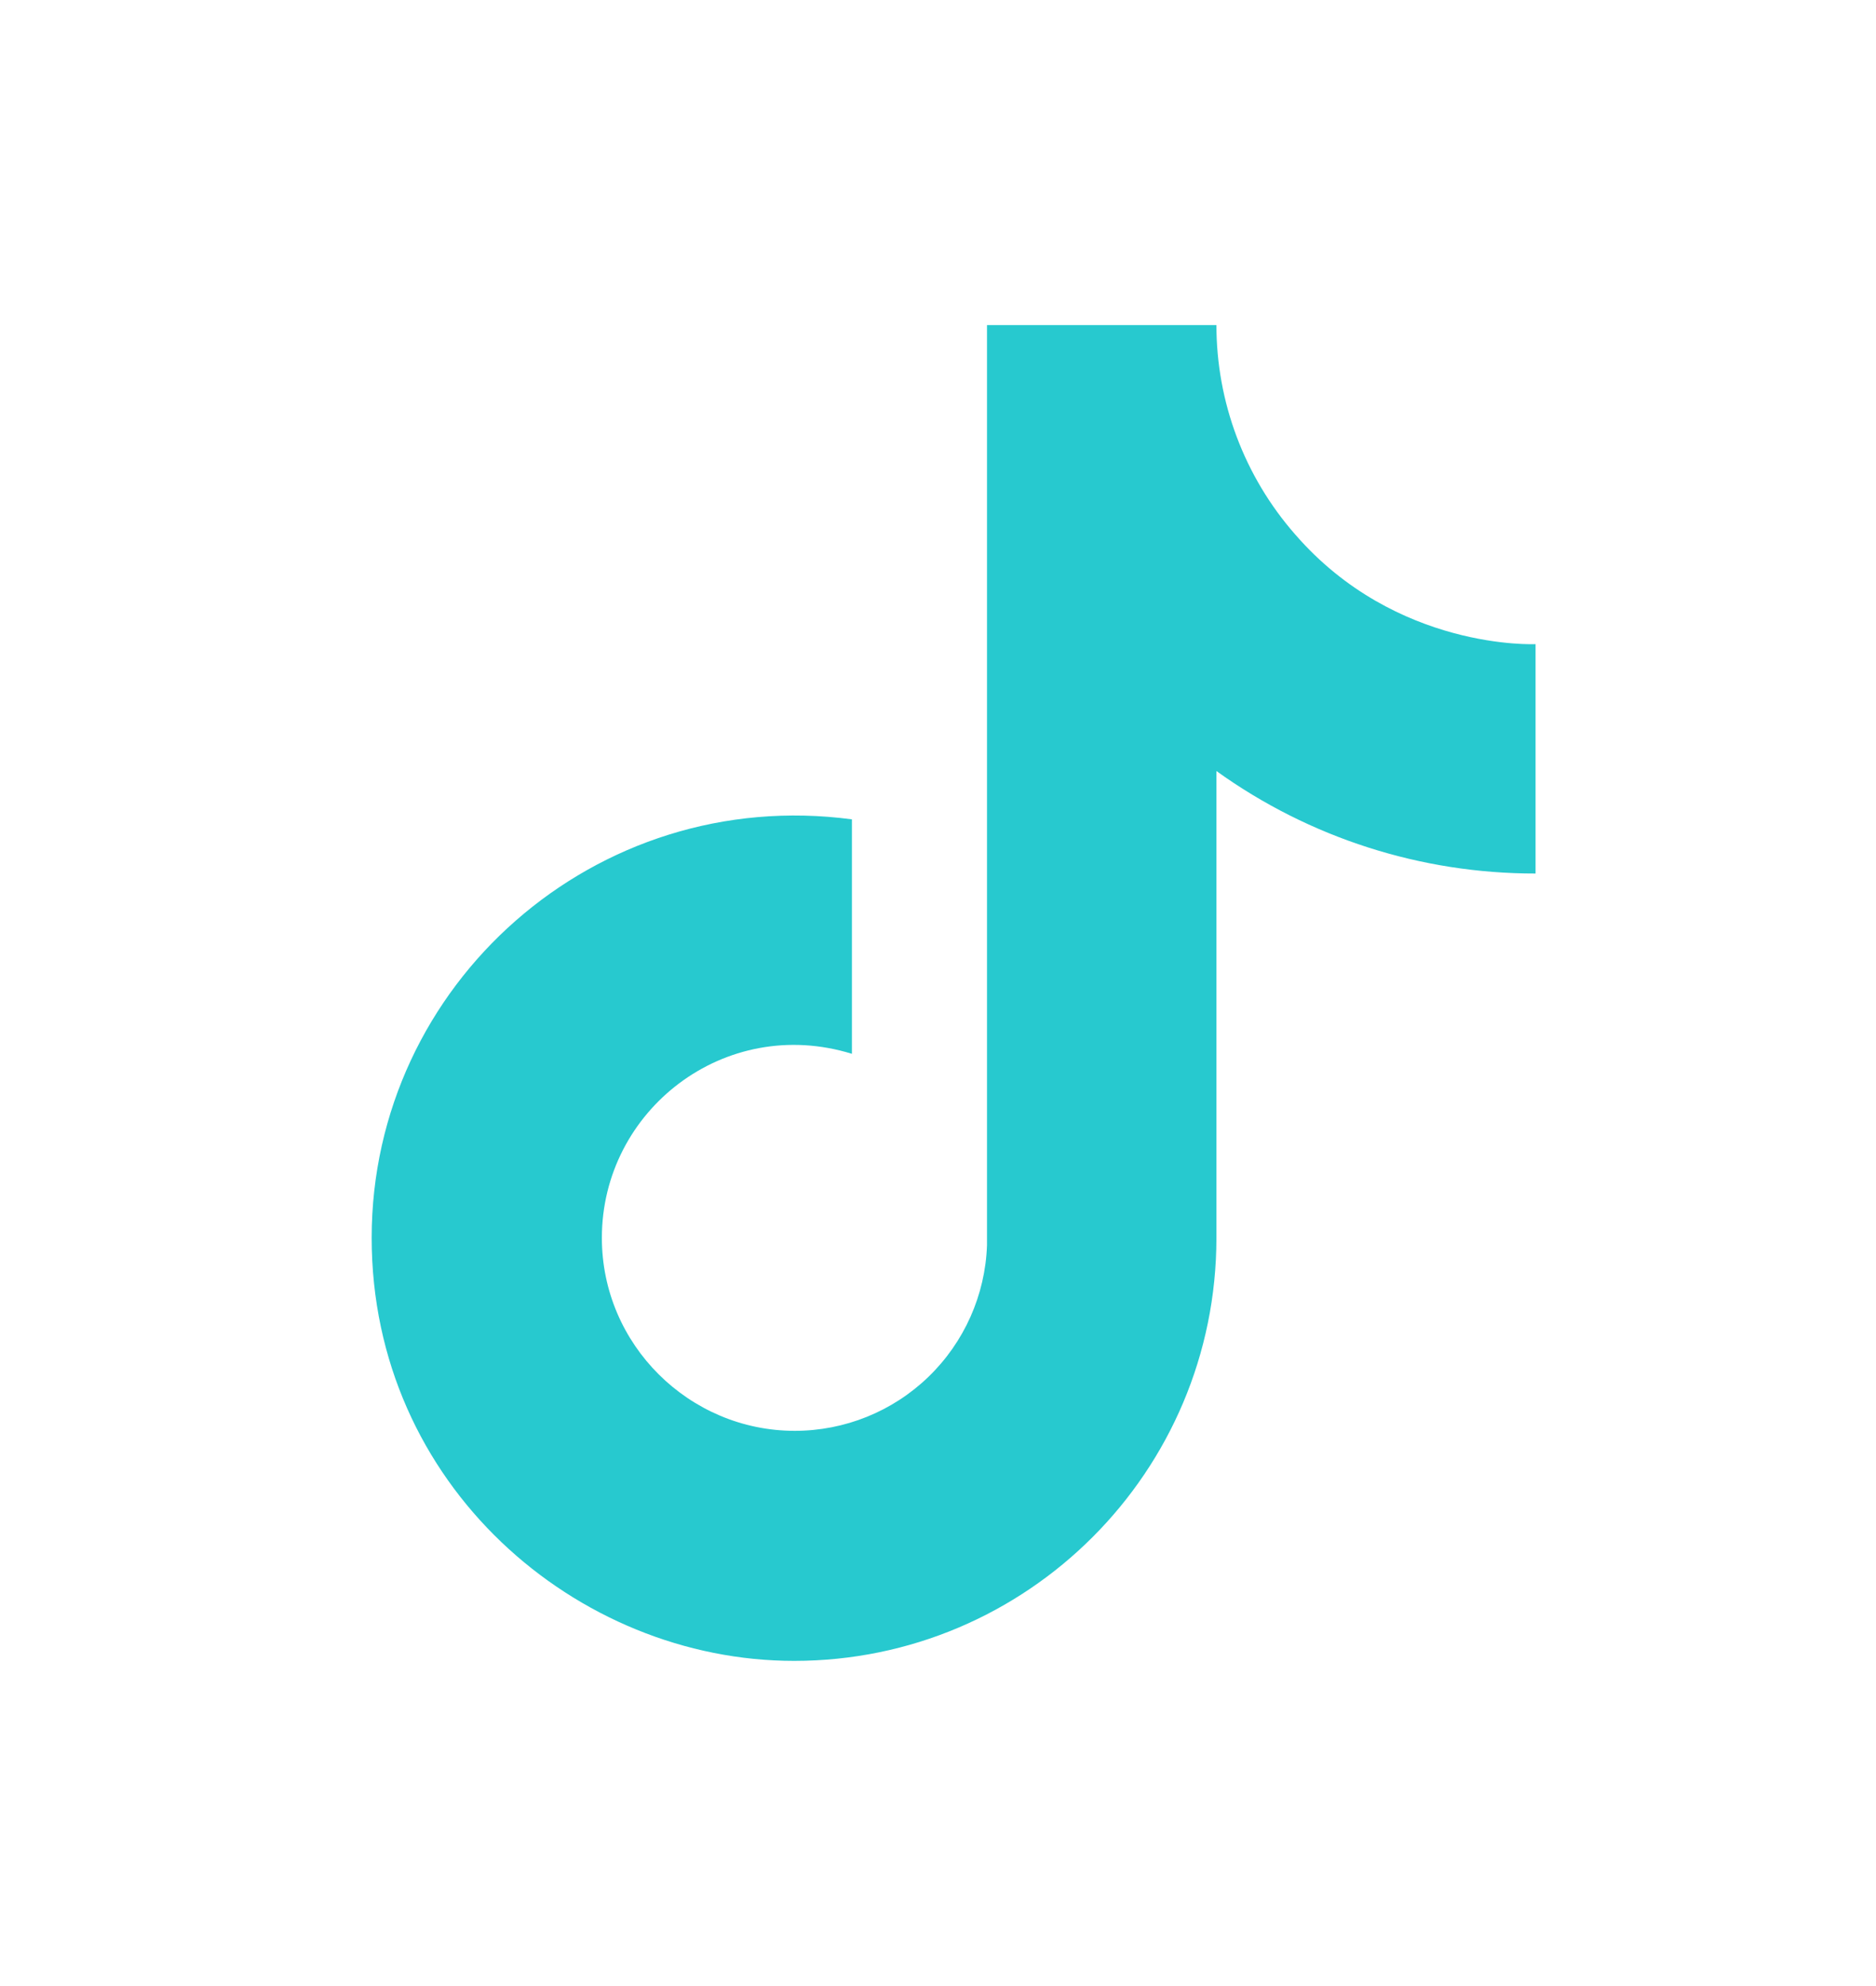 <svg width="17" height="18" viewBox="0 0 17 18" fill="none" xmlns="http://www.w3.org/2000/svg">
<path d="M11.736 4.843C11.276 4.318 11.023 3.644 11.023 2.946H8.944V11.287C8.928 11.738 8.738 12.165 8.413 12.479C8.088 12.793 7.654 12.968 7.202 12.968C6.247 12.968 5.454 12.188 5.454 11.219C5.454 10.062 6.57 9.195 7.72 9.551V7.426C5.4 7.116 3.368 8.919 3.368 11.219C3.368 13.459 5.225 15.053 7.196 15.053C9.308 15.053 11.023 13.338 11.023 11.219V6.988C11.866 7.594 12.877 7.918 13.915 7.917V5.838C13.915 5.838 12.651 5.899 11.736 4.843Z" fill="#27c9cf" />
</svg>
